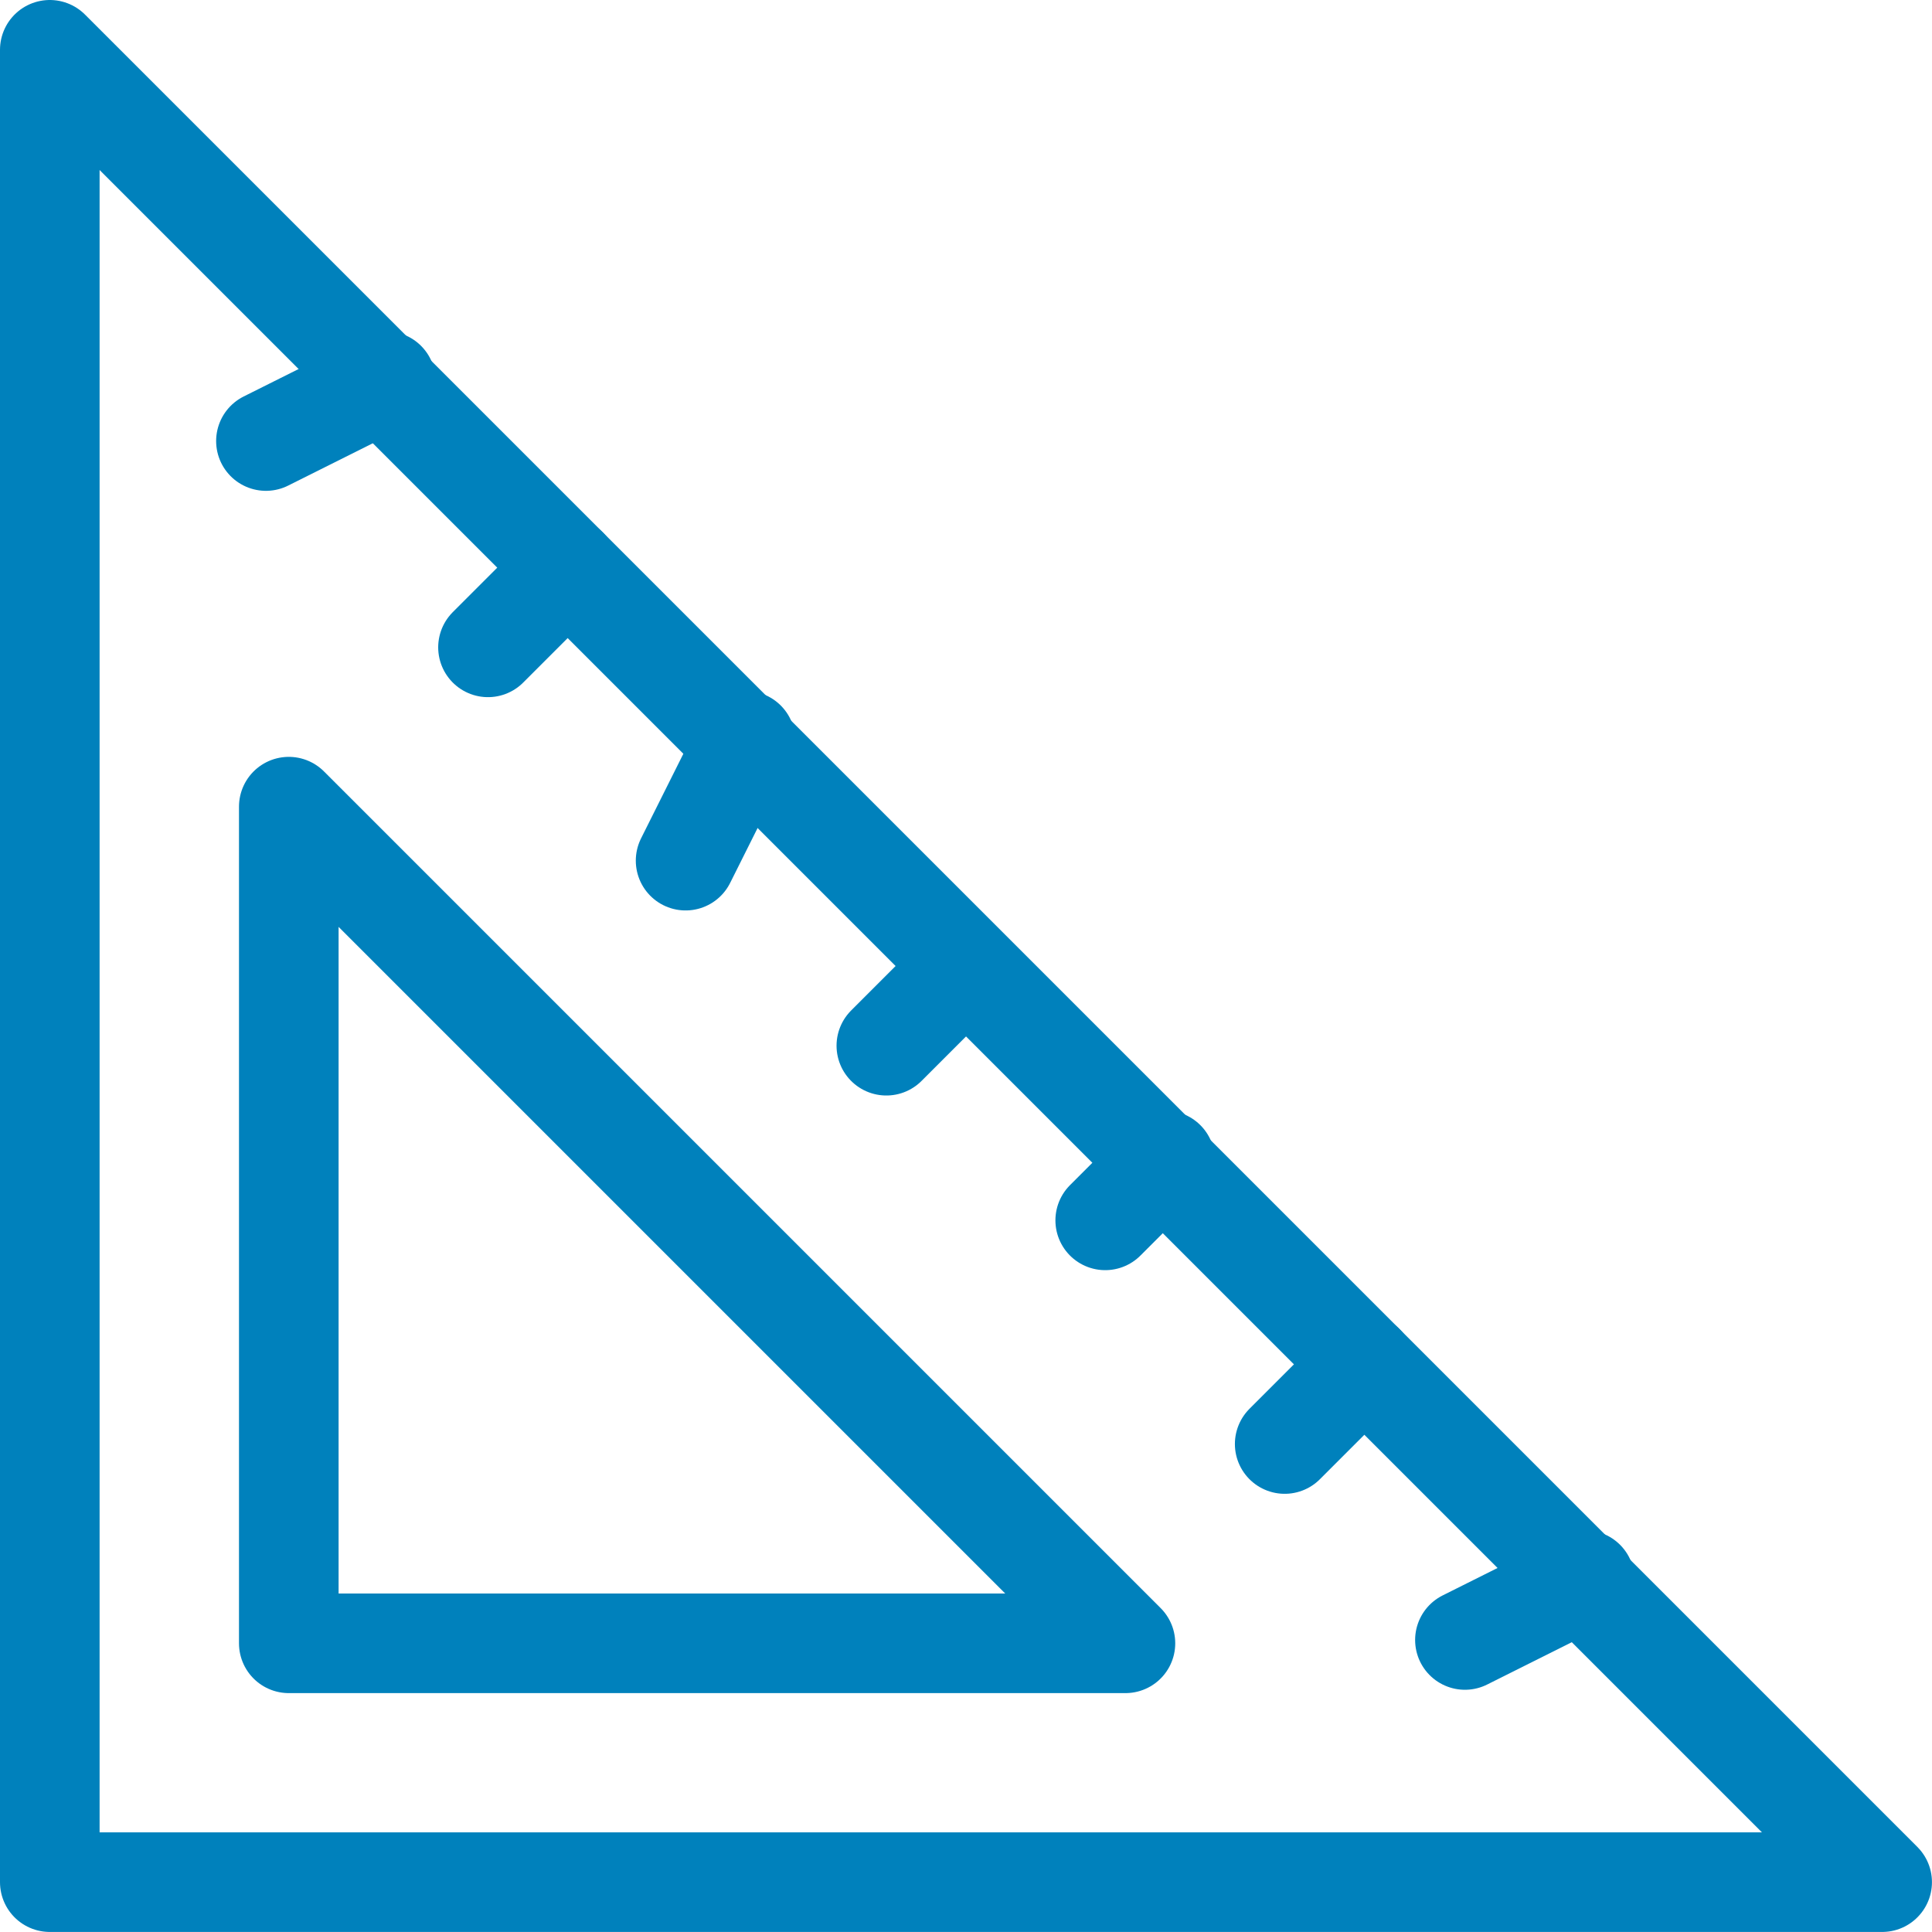 <?xml version="1.0" encoding="UTF-8"?> <svg xmlns="http://www.w3.org/2000/svg" width="38.795" height="38.795" viewBox="0 0 38.795 38.795"><g id="icon-proto" transform="translate(1 1)"><path id="Path_62360" data-name="Path 62360" d="M427.1,1200.474H390.306V1163.68Z" transform="translate(-390.306 -1163.68)" fill="none" stroke="#0081bc" stroke-linecap="round" stroke-linejoin="round" stroke-width="2"></path><path id="Path_62361" data-name="Path 62361" d="M393.306,1173.18v16.8h16.8Z" transform="translate(-388.507 -1157.982)" fill="none" stroke="#0081bc" stroke-linecap="round" stroke-linejoin="round" stroke-width="2"></path><line id="Line_7680" data-name="Line 7680" x1="2.408" y2="1.204" transform="translate(4.34 6.652)" fill="none" stroke="#0081bc" stroke-linecap="round" stroke-linejoin="round" stroke-width="2"></line><line id="Line_7681" data-name="Line 7681" x1="1.6" y2="1.6" transform="translate(8.799 10.399)" fill="none" stroke="#0081bc" stroke-linecap="round" stroke-linejoin="round" stroke-width="2"></line><line id="Line_7682" data-name="Line 7682" x1="1.204" y2="2.408" transform="translate(12.767 13.874)" fill="none" stroke="#0081bc" stroke-linecap="round" stroke-linejoin="round" stroke-width="2"></line><line id="Line_7683" data-name="Line 7683" x1="1.575" y2="1.575" transform="translate(16.798 18.423)" fill="none" stroke="#0081bc" stroke-linecap="round" stroke-linejoin="round" stroke-width="2"></line><line id="Line_7684" data-name="Line 7684" x1="1.204" y2="1.204" transform="translate(21.193 22.301)" fill="none" stroke="#0081bc" stroke-linecap="round" stroke-linejoin="round" stroke-width="2"></line><line id="Line_7685" data-name="Line 7685" x1="1.6" y2="1.6" transform="translate(24.797 26.396)" fill="none" stroke="#0081bc" stroke-linecap="round" stroke-linejoin="round" stroke-width="2"></line><line id="Line_7686" data-name="Line 7686" x1="2.408" y2="1.204" transform="translate(28.416 30.727)" fill="none" stroke="#0081bc" stroke-linecap="round" stroke-linejoin="round" stroke-width="2"></line></g></svg> 